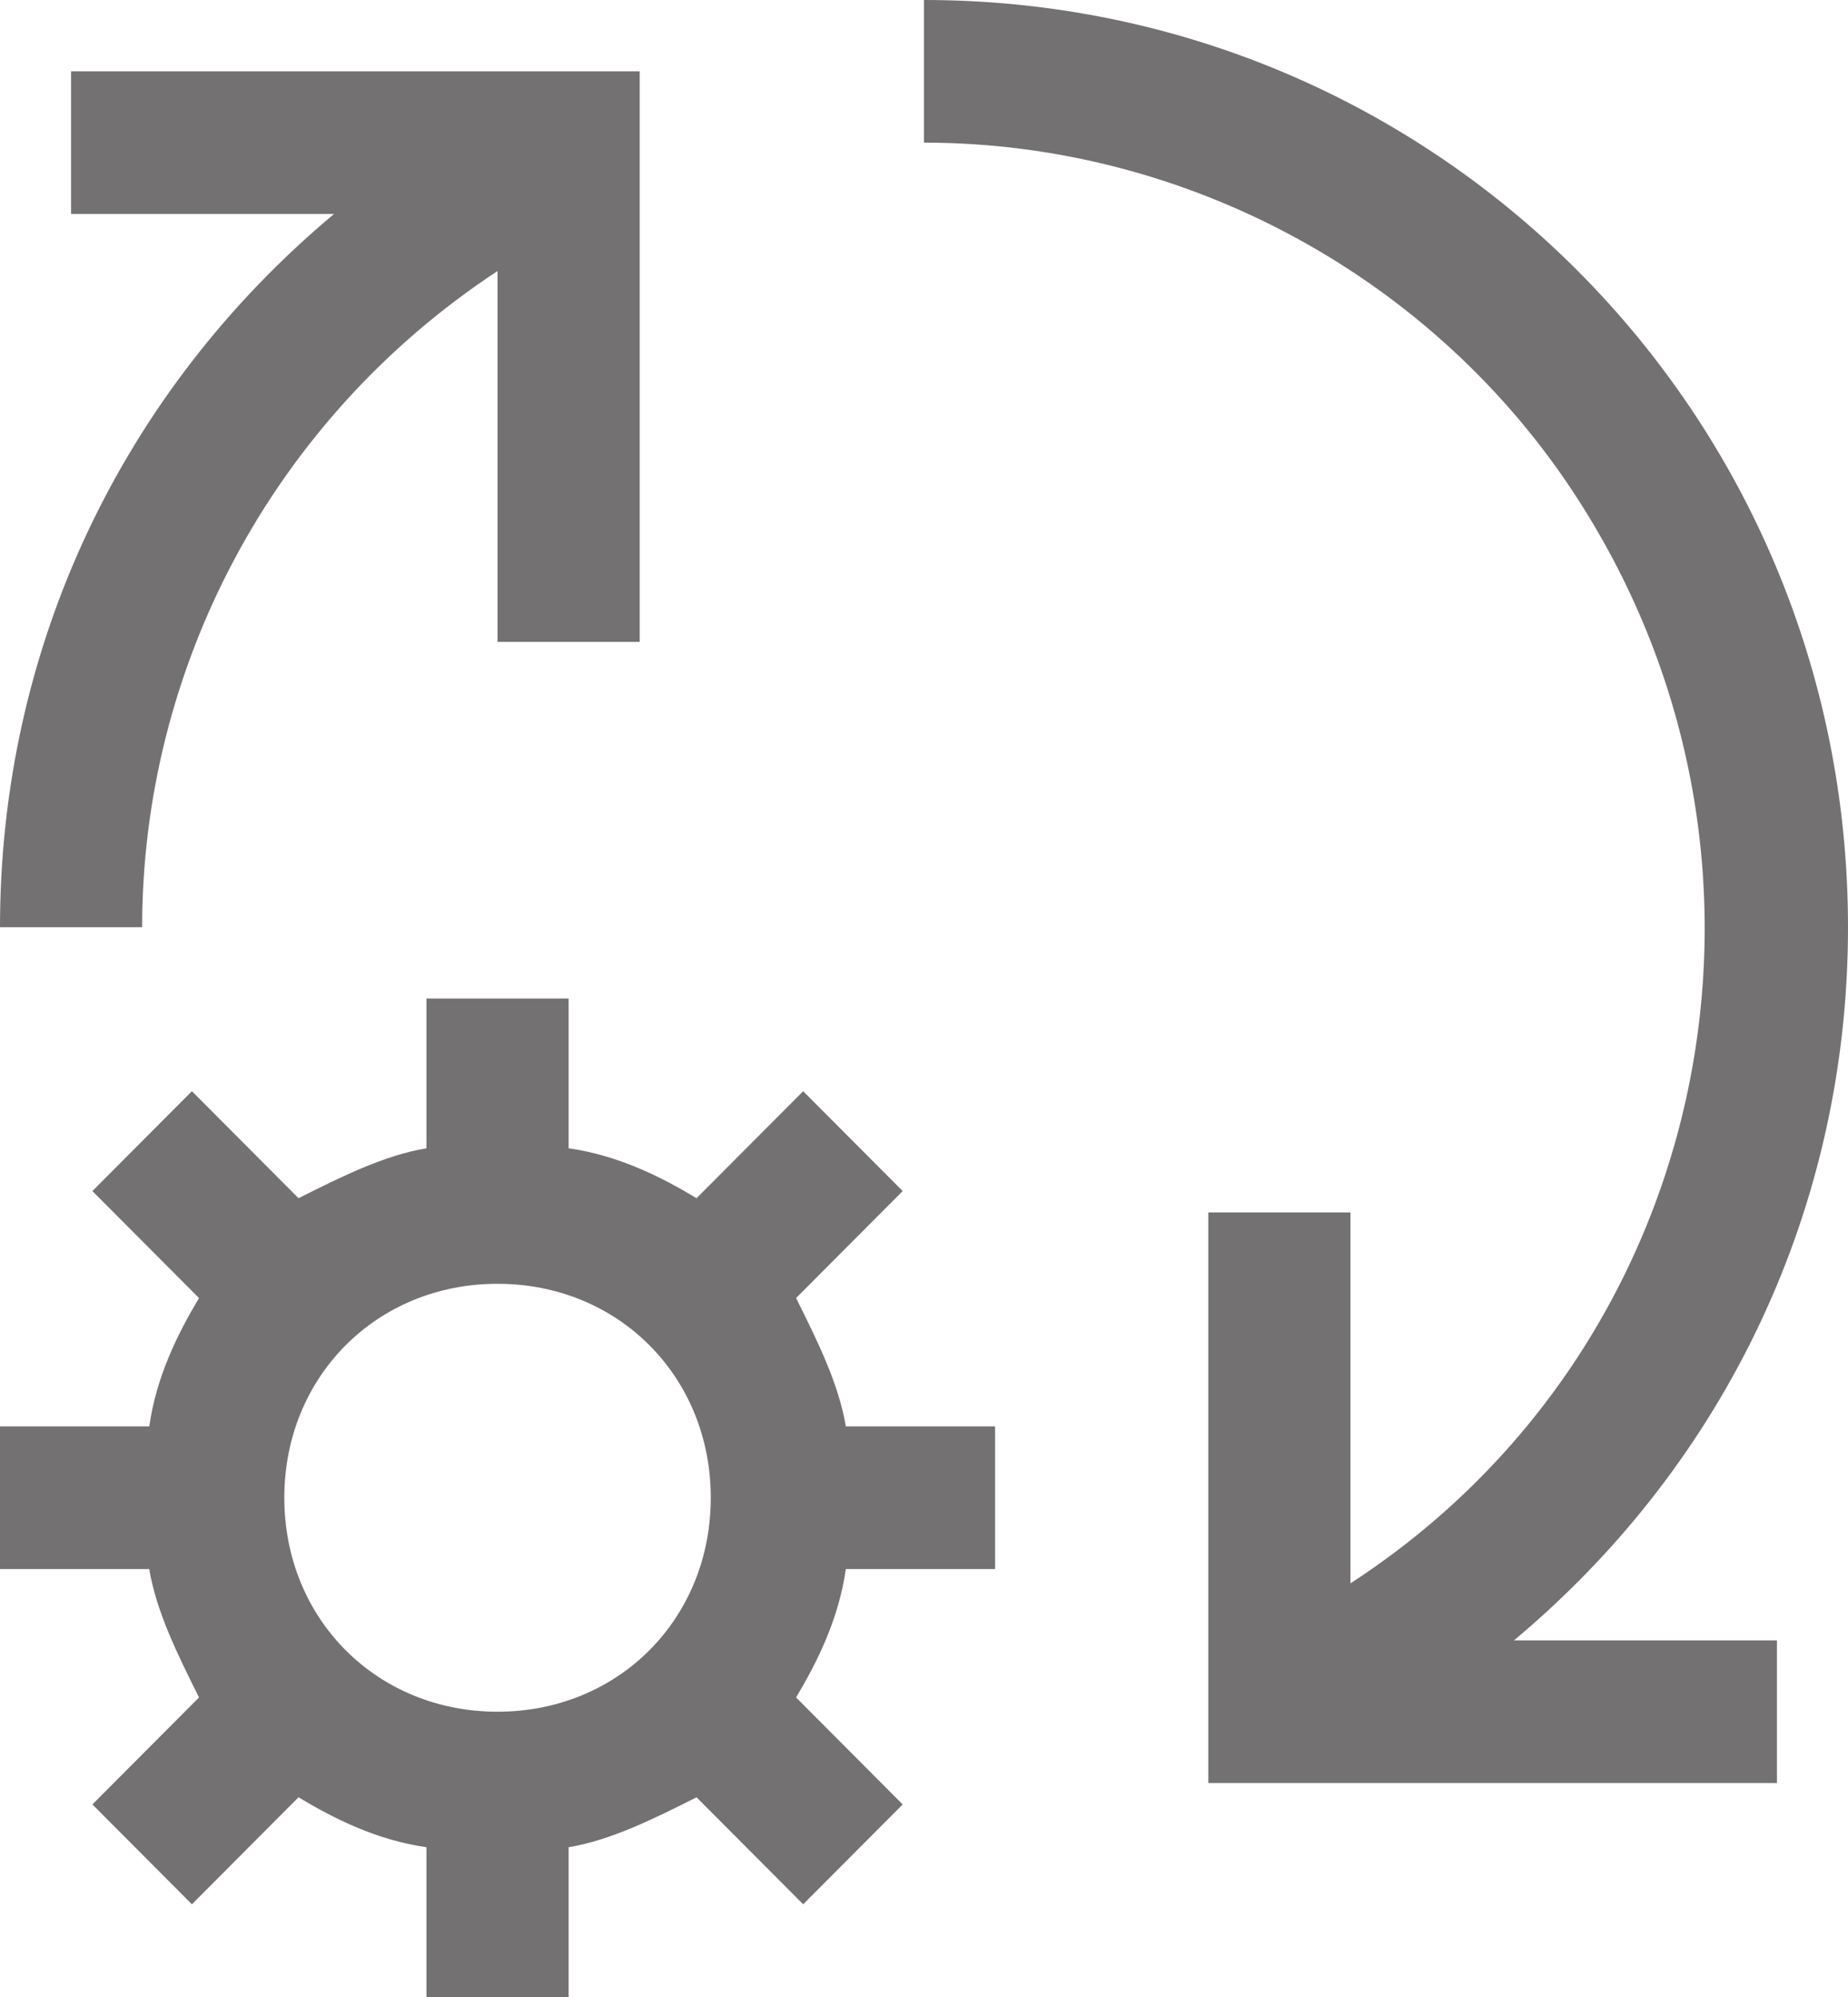 <svg width="398" height="430" viewBox="0 0 398 430" fill="none" xmlns="http://www.w3.org/2000/svg">
<path d="M30.615 199.643C30.615 144.357 58.169 90.607 107.154 58.357V138.214H137.769V15.357L15.308 15.357V46.071L71.946 46.071C26.023 84.464 -5.72205e-06 139.75 -5.72205e-06 199.643L30.615 199.643ZM91.846 430H122.462V397.75C131.646 396.214 140.831 391.607 150.015 387L172.977 410.036L194.408 388.536L171.446 365.5C176.038 357.821 180.631 348.607 182.162 337.857H214.308V307.143H182.162C180.631 297.929 176.038 288.714 171.446 279.5L194.408 256.464L172.977 234.964L150.015 258C142.362 253.393 133.177 248.786 122.462 247.25V215H91.846V247.25C82.662 248.786 73.477 253.393 64.292 258L41.331 234.964L19.9 256.464L42.861 279.5C38.269 287.179 33.677 296.393 32.146 307.143H-5.72205e-06V337.857H32.146C33.677 347.071 38.269 356.286 42.861 365.5L19.9 388.536L41.331 410.036L64.292 387C71.946 391.607 81.131 396.214 91.846 397.75V430ZM61.231 322.5C61.231 296.393 81.131 276.429 107.154 276.429C133.177 276.429 153.077 296.393 153.077 322.5C153.077 348.607 133.177 368.571 107.154 368.571C81.131 368.571 61.231 348.607 61.231 322.5ZM290.846 261.071L290.846 340.929C368.915 290.25 390.346 185.821 339.831 107.5C309.215 59.893 255.638 30.714 199 30.714V0C309.215 0 398 89.071 398 199.643C398 259.536 371.977 314.821 326.054 353.214H382.692V383.929H260.231V261.071H290.846Z" fill="#737171"/>
</svg>

